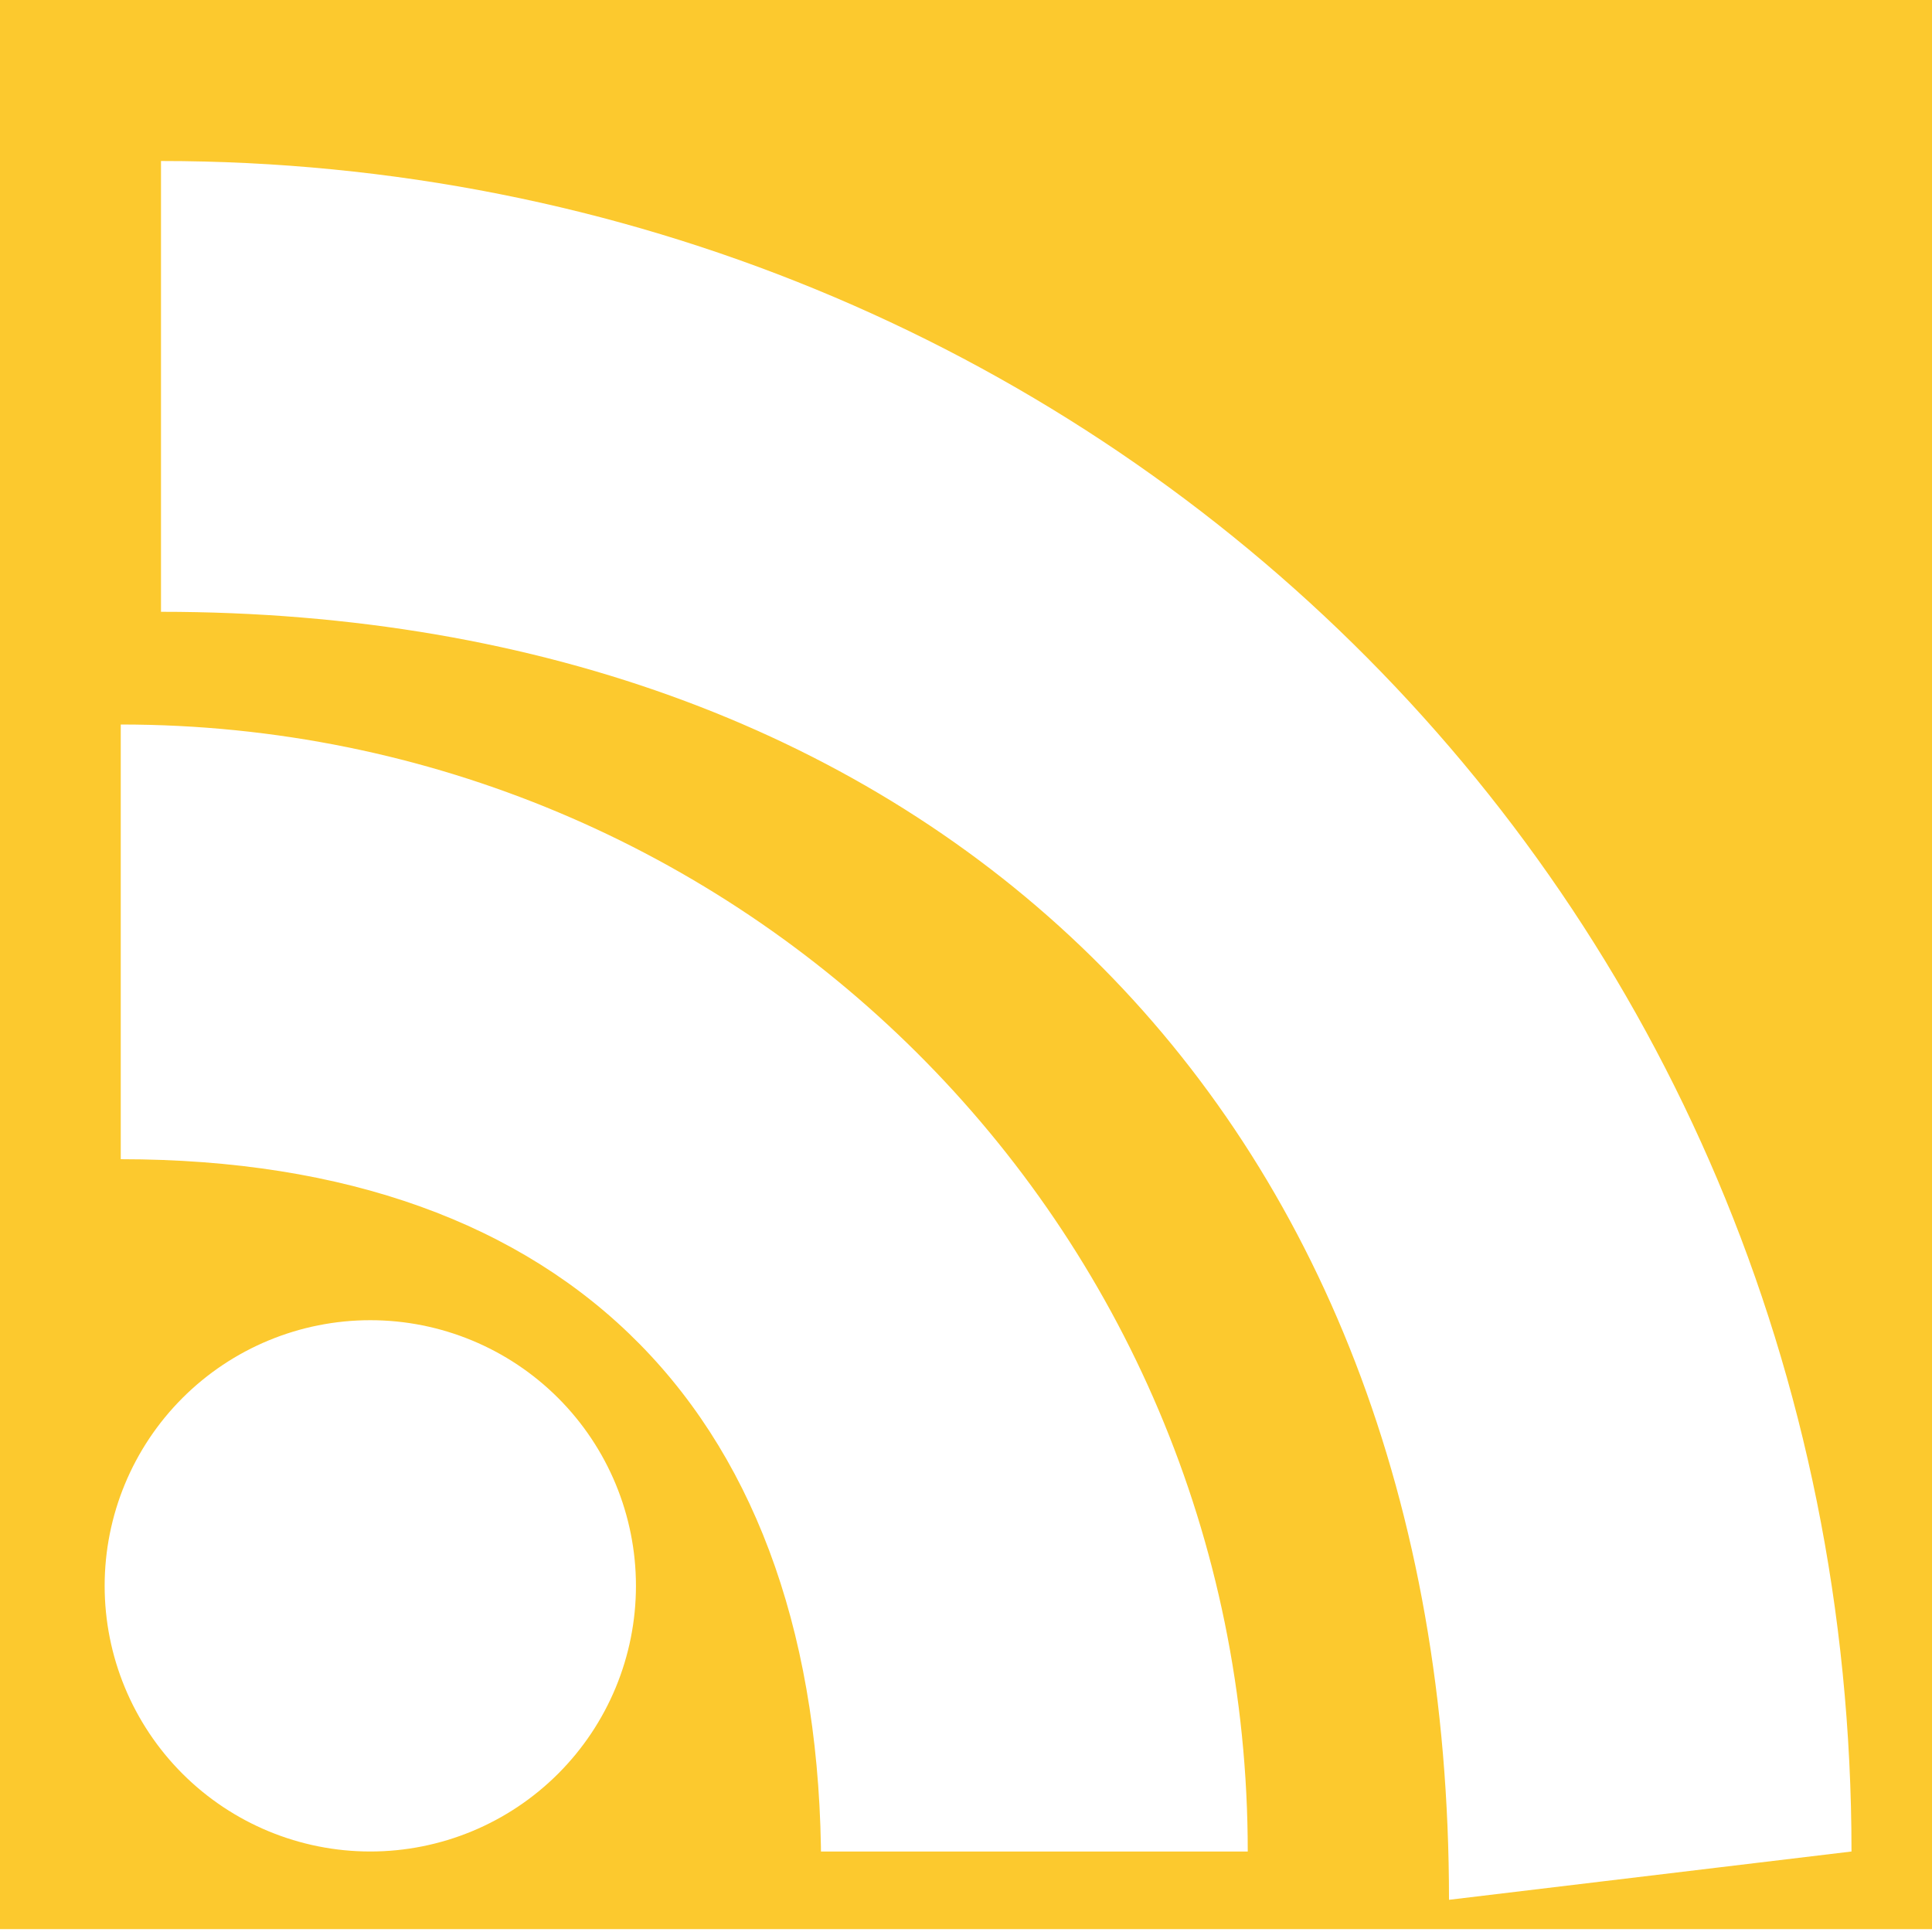 <svg xmlns="http://www.w3.org/2000/svg" width="512" height="512" enable-background="new 0 0 24 24" version="1.1" viewBox="0 0 24 24"><defs><clipPath id="a"><path d="m23 23c0-12-9.5-21-21-21v5.6c9.5 0 16 6.1 16 16zm-13 0 5.5 1e-6c0-7.8-6.3-14-14-14v5.4c5.6 8.8e-4 8.7 3.2 8.7 8.8zm-2.1-3.3a3.3 3.3 0 0 1-3.3 3.3 3.3 3.3 0 0 1-3.3-3.3 3.3 3.3 0 0 1 3.3-3.3 3.3 3.3 0 0 1 3.3 3.3" style="display:none;fill:#0e0e0e;stroke-width:.88"/><path d="m-5-5h34v34h-34zm28 28c0-12-9.5-21-21-21v5.6c9.5 0 16 6.1 16 16zm-13 0 5.5 1e-6c0-7.8-6.3-14-14-14v5.4c5.6 8.8e-4 8.7 3.2 8.7 8.8zm-2.1-3.3a3.3 3.3 0 0 0-3.3-3.3 3.3 3.3 0 0 0-3.3 3.3 3.3 3.3 0 0 0 3.3 3.3 3.3 3.3 0 0 0 3.3-3.3" class="powerclip" style="fill:#0e0e0e;stroke-width:.88"/></clipPath></defs><g fill="#ff9800"><path width="24" height="24.036" x="0" y="-.036" d="m0-0.036h24v24h-24z" clip-path="url(#a)" style="fill:#fcc92e;stroke-width:.047"/></g></svg>